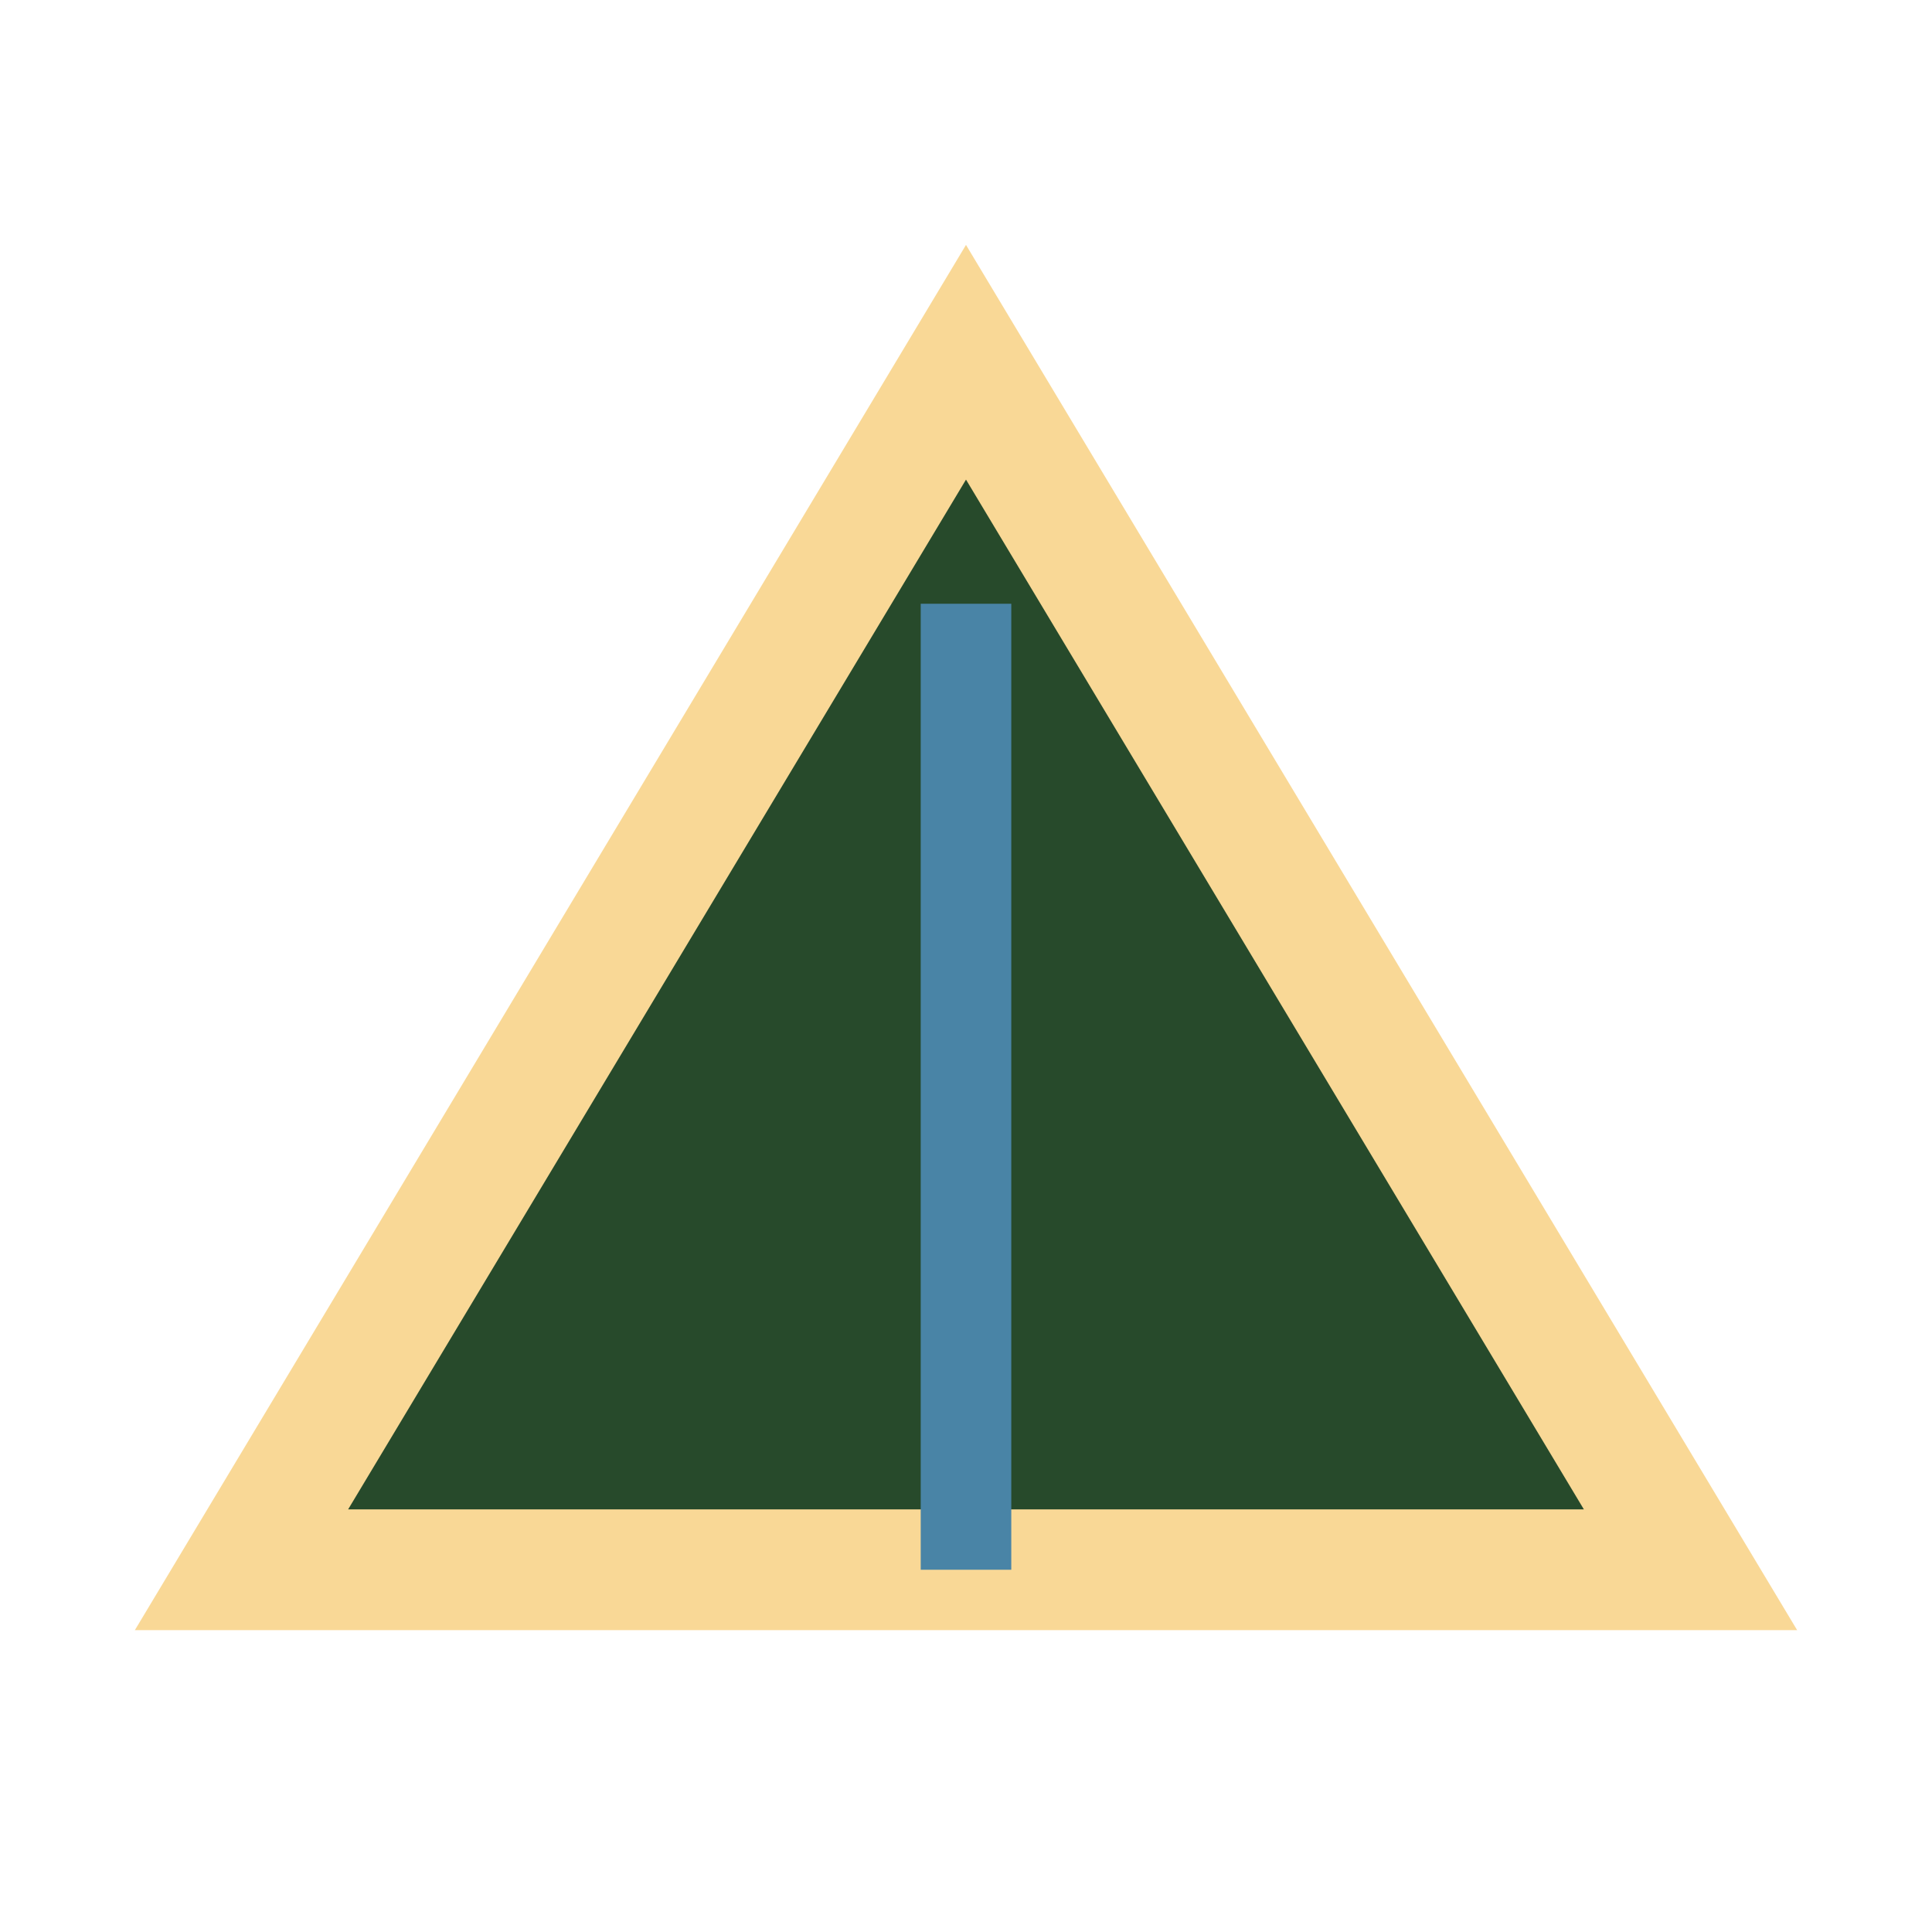 <?xml version="1.0" encoding="UTF-8"?>
<svg xmlns="http://www.w3.org/2000/svg" width="32" height="32" viewBox="0 0 32 32"><path d="M4 26l12-20 12 20H4z" fill="#274A2B" stroke="#F9D896" stroke-width="2"/><path d="M16 10v16" stroke="#4984A6" stroke-width="1.5"/></svg>